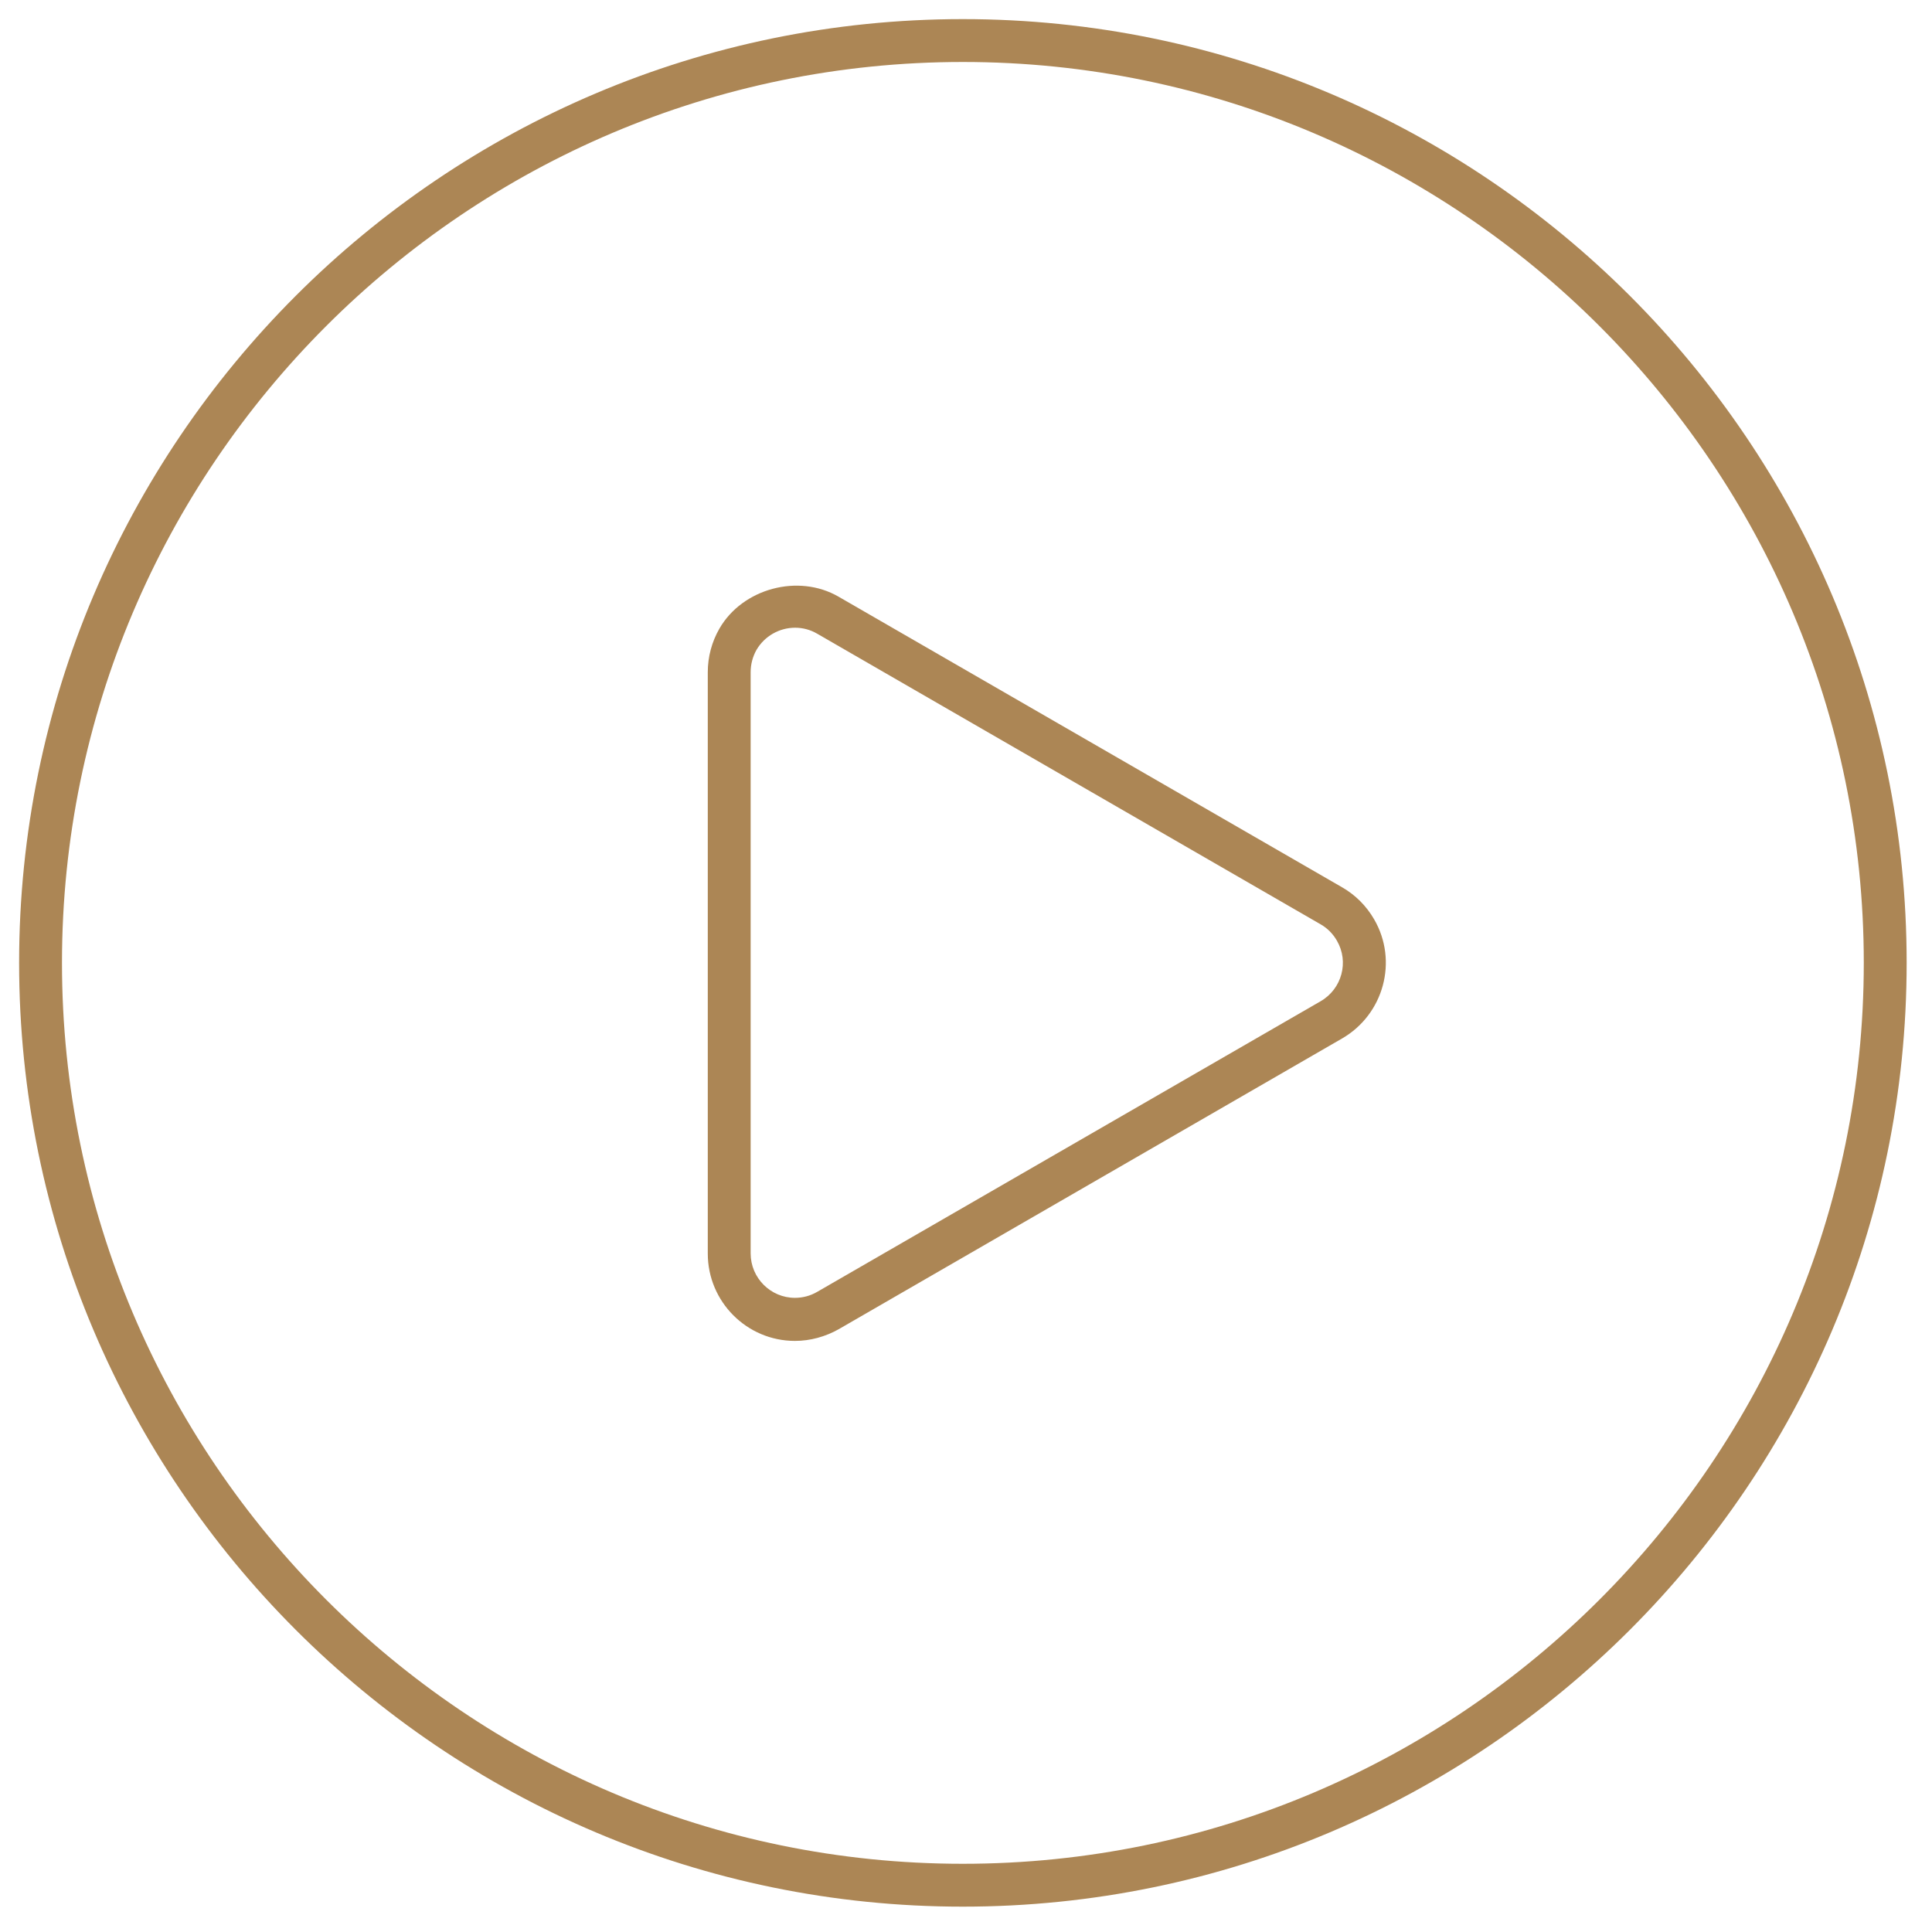 <svg xmlns="http://www.w3.org/2000/svg" xmlns:xlink="http://www.w3.org/1999/xlink" width="50" zoomAndPan="magnify" viewBox="0 0 37.5 37.5" height="50" preserveAspectRatio="xMidYMid meet" version="1.2"><defs><clipPath id="9345a32a6f"><path d="M 0.371 0.371 L 37.008 0.371 L 37.008 37.008 L 0.371 37.008 Z M 0.371 0.371 "/></clipPath></defs><g id="26534c45ed"><g clip-rule="nonzero" clip-path="url(#9345a32a6f)"><path style=" stroke:none;fill-rule:nonzero;fill:#ac8655;fill-opacity:1;" d="M 18.688 37.008 C 28.789 37.008 37.008 28.789 37.008 18.688 C 37.008 8.586 28.789 0.371 18.688 0.371 C 8.586 0.371 0.371 8.586 0.371 18.688 C 0.371 28.789 8.586 37.008 18.688 37.008 Z M 18.688 1.203 C 28.328 1.203 36.176 9.047 36.176 18.688 C 36.176 28.332 28.328 36.176 18.688 36.176 C 9.047 36.176 1.203 28.332 1.203 18.688 C 1.203 9.047 9.047 1.203 18.688 1.203 Z M 18.688 1.203 "/></g><path style=" stroke:none;fill-rule:nonzero;fill:#ac8655;fill-opacity:1;" d="M 15.43 26.027 C 15.727 26.027 16.02 25.945 16.277 25.801 L 26.051 20.156 C 26.859 19.688 27.141 18.652 26.672 17.844 C 26.523 17.586 26.309 17.371 26.051 17.223 L 16.277 11.582 C 15.496 11.129 14.414 11.422 13.965 12.199 C 13.816 12.457 13.738 12.75 13.738 13.047 L 13.738 24.332 C 13.738 25.266 14.496 26.027 15.43 26.027 Z M 14.57 13.047 C 14.57 12.895 14.609 12.746 14.684 12.613 C 14.84 12.348 15.125 12.184 15.434 12.184 C 15.582 12.184 15.73 12.223 15.863 12.301 L 25.633 17.941 C 25.766 18.016 25.875 18.129 25.949 18.258 C 26.188 18.668 26.047 19.195 25.633 19.434 L 15.863 25.074 C 15.73 25.152 15.582 25.191 15.43 25.191 C 14.957 25.191 14.57 24.805 14.57 24.328 Z M 14.57 13.047 "/></g></svg>